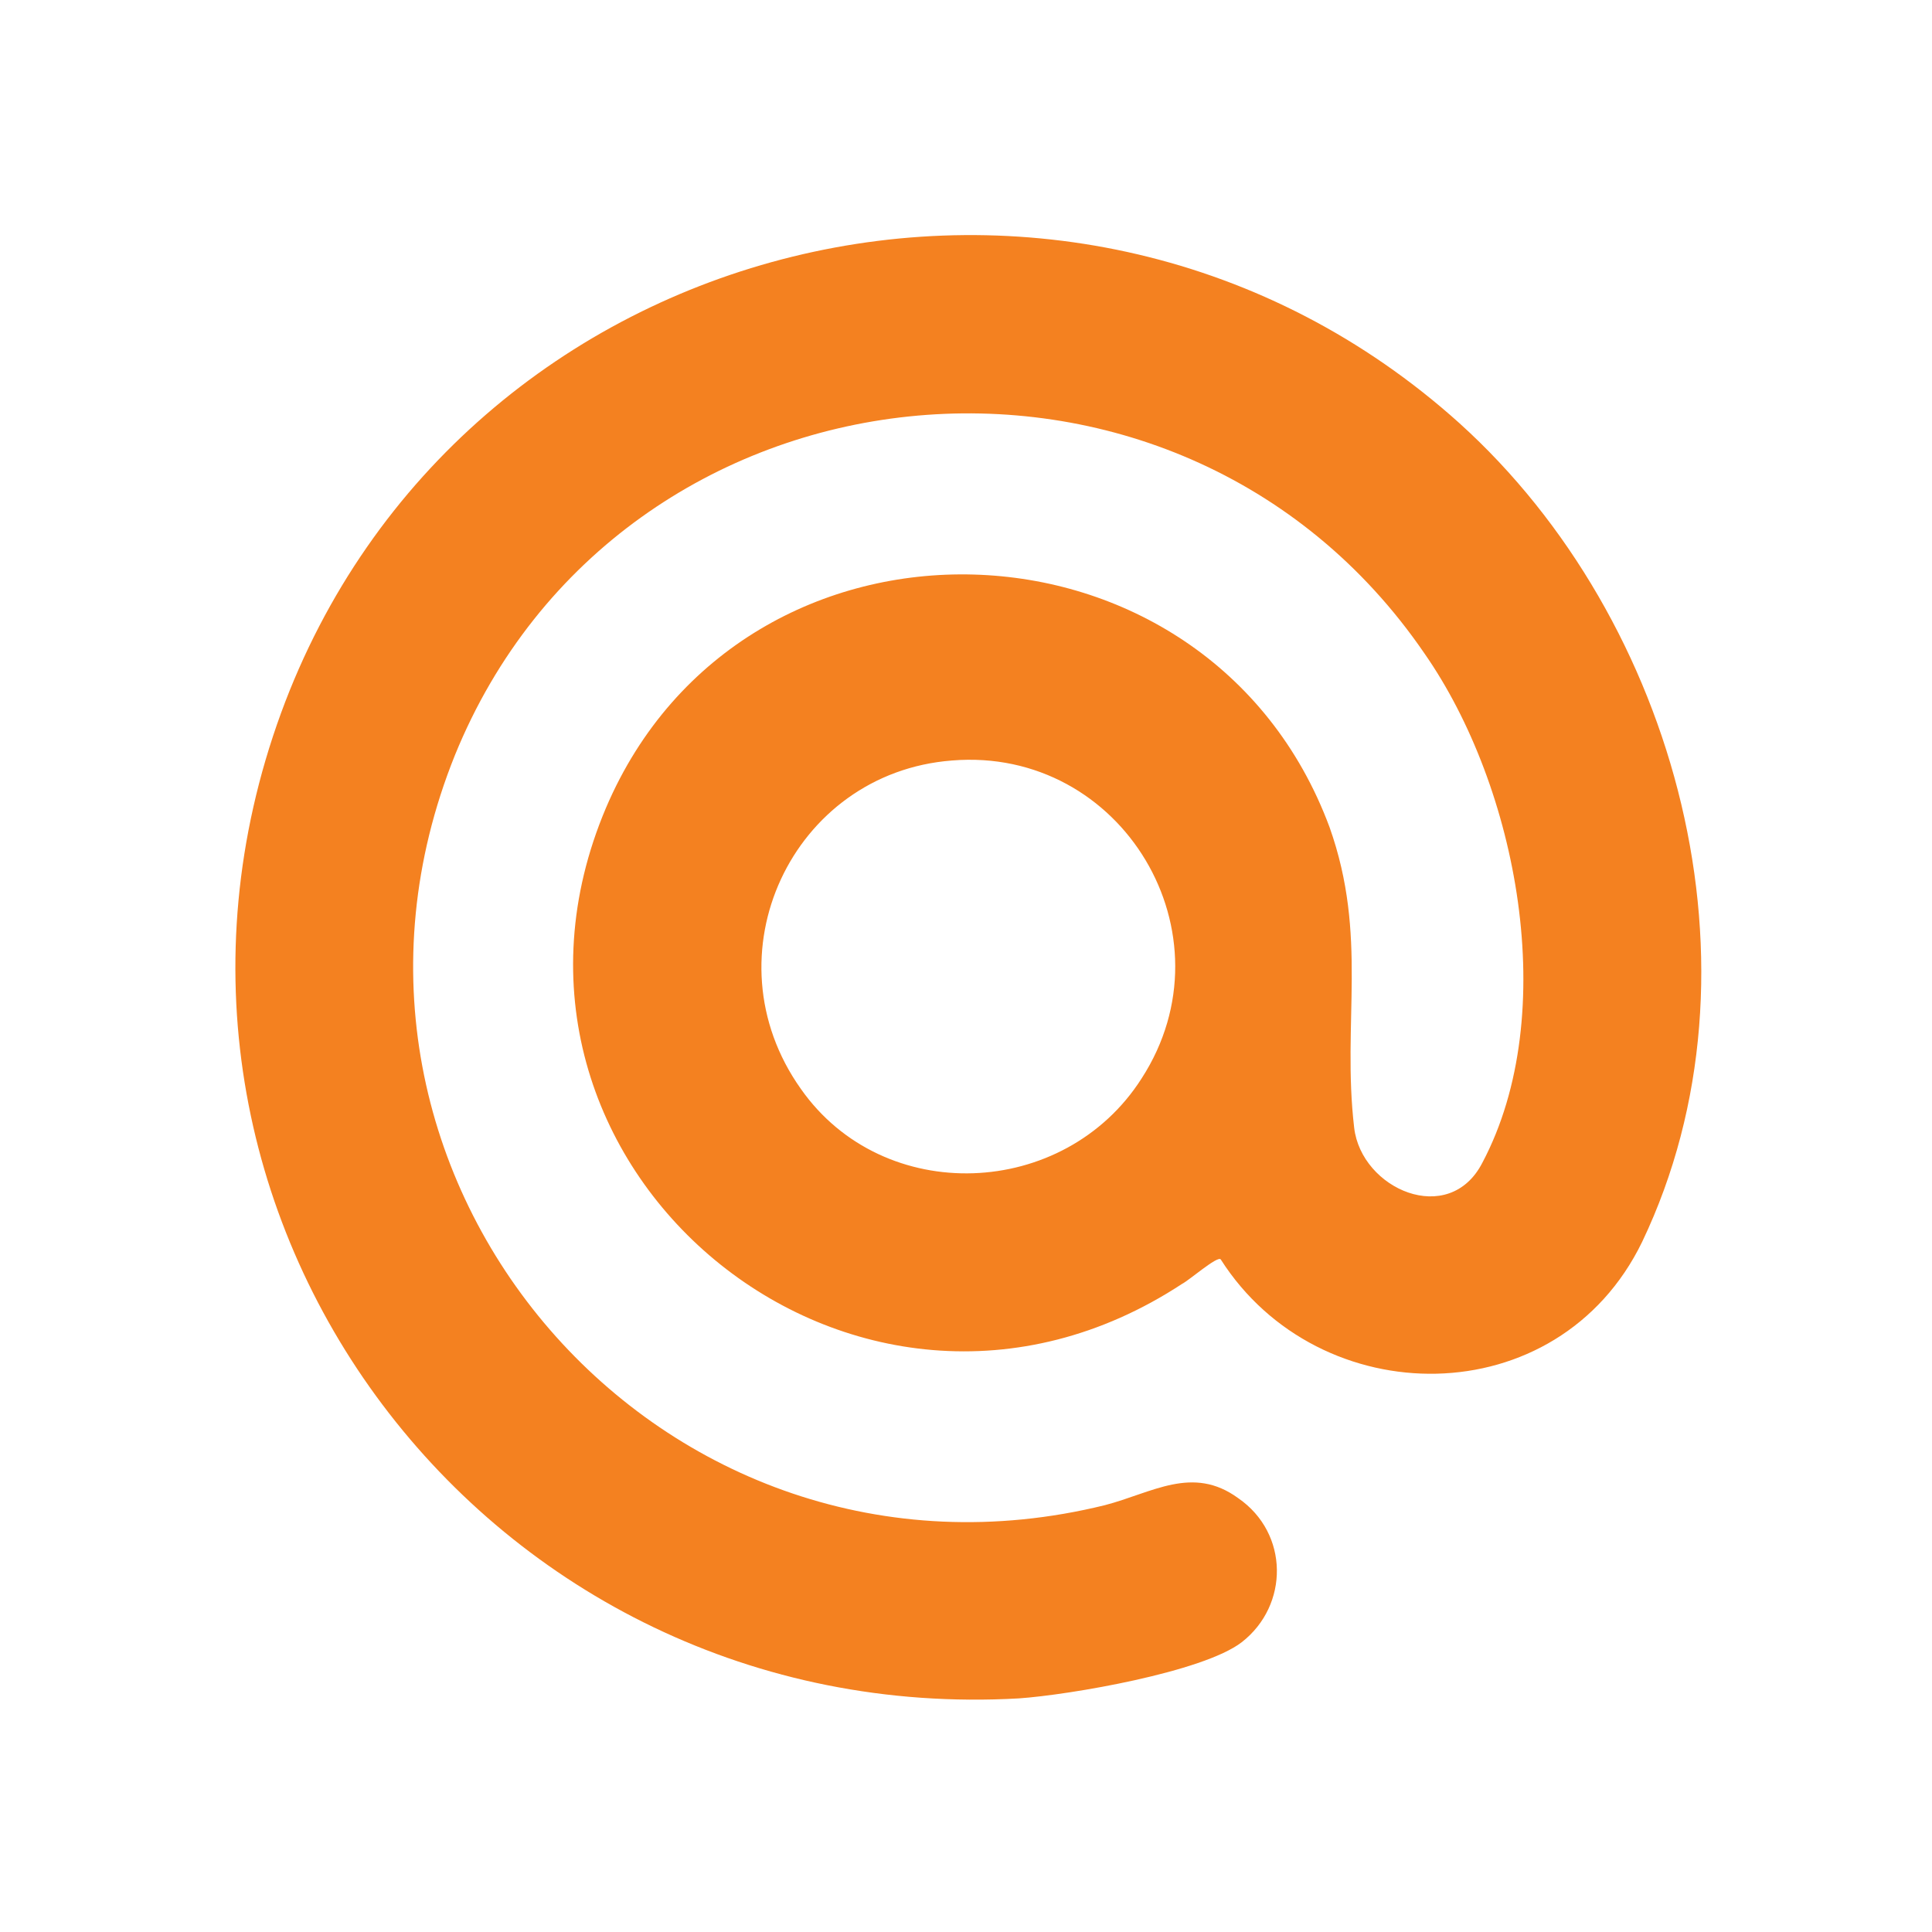 <?xml version="1.0" encoding="UTF-8"?>
<svg id="Layer_1" data-name="Layer 1" xmlns="http://www.w3.org/2000/svg" viewBox="0 0 11 11">
  <defs>
    <style>
      .cls-1 {
        fill: #f48120;
      }
    </style>
  </defs>
  <path class="cls-1" d="M8.31,2.41C6.12.44,2.61,1.3,1.6,4.06c-1.04,2.85,1.18,5.78,4.2,5.61.29-.02,1.05-.15,1.27-.32.27-.21.27-.62-.02-.82-.26-.19-.49-.03-.76.04-2.52.62-4.67-1.86-3.7-4.27.94-2.31,4.11-2.64,5.52-.58.53.76.78,2.05.33,2.9-.19.37-.69.15-.73-.2-.07-.6.08-1.09-.14-1.71-.69-1.86-3.34-1.94-4.12-.11-.86,2.03,1.42,3.93,3.28,2.71.04-.02.2-.16.22-.14.56.88,1.92.89,2.4-.1.74-1.55.2-3.54-1.04-4.66ZM6.5,6.14c-.44.69-1.47.73-1.94.06-.54-.76-.05-1.8.86-1.87.97-.08,1.61.99,1.08,1.81Z"/>
</svg>